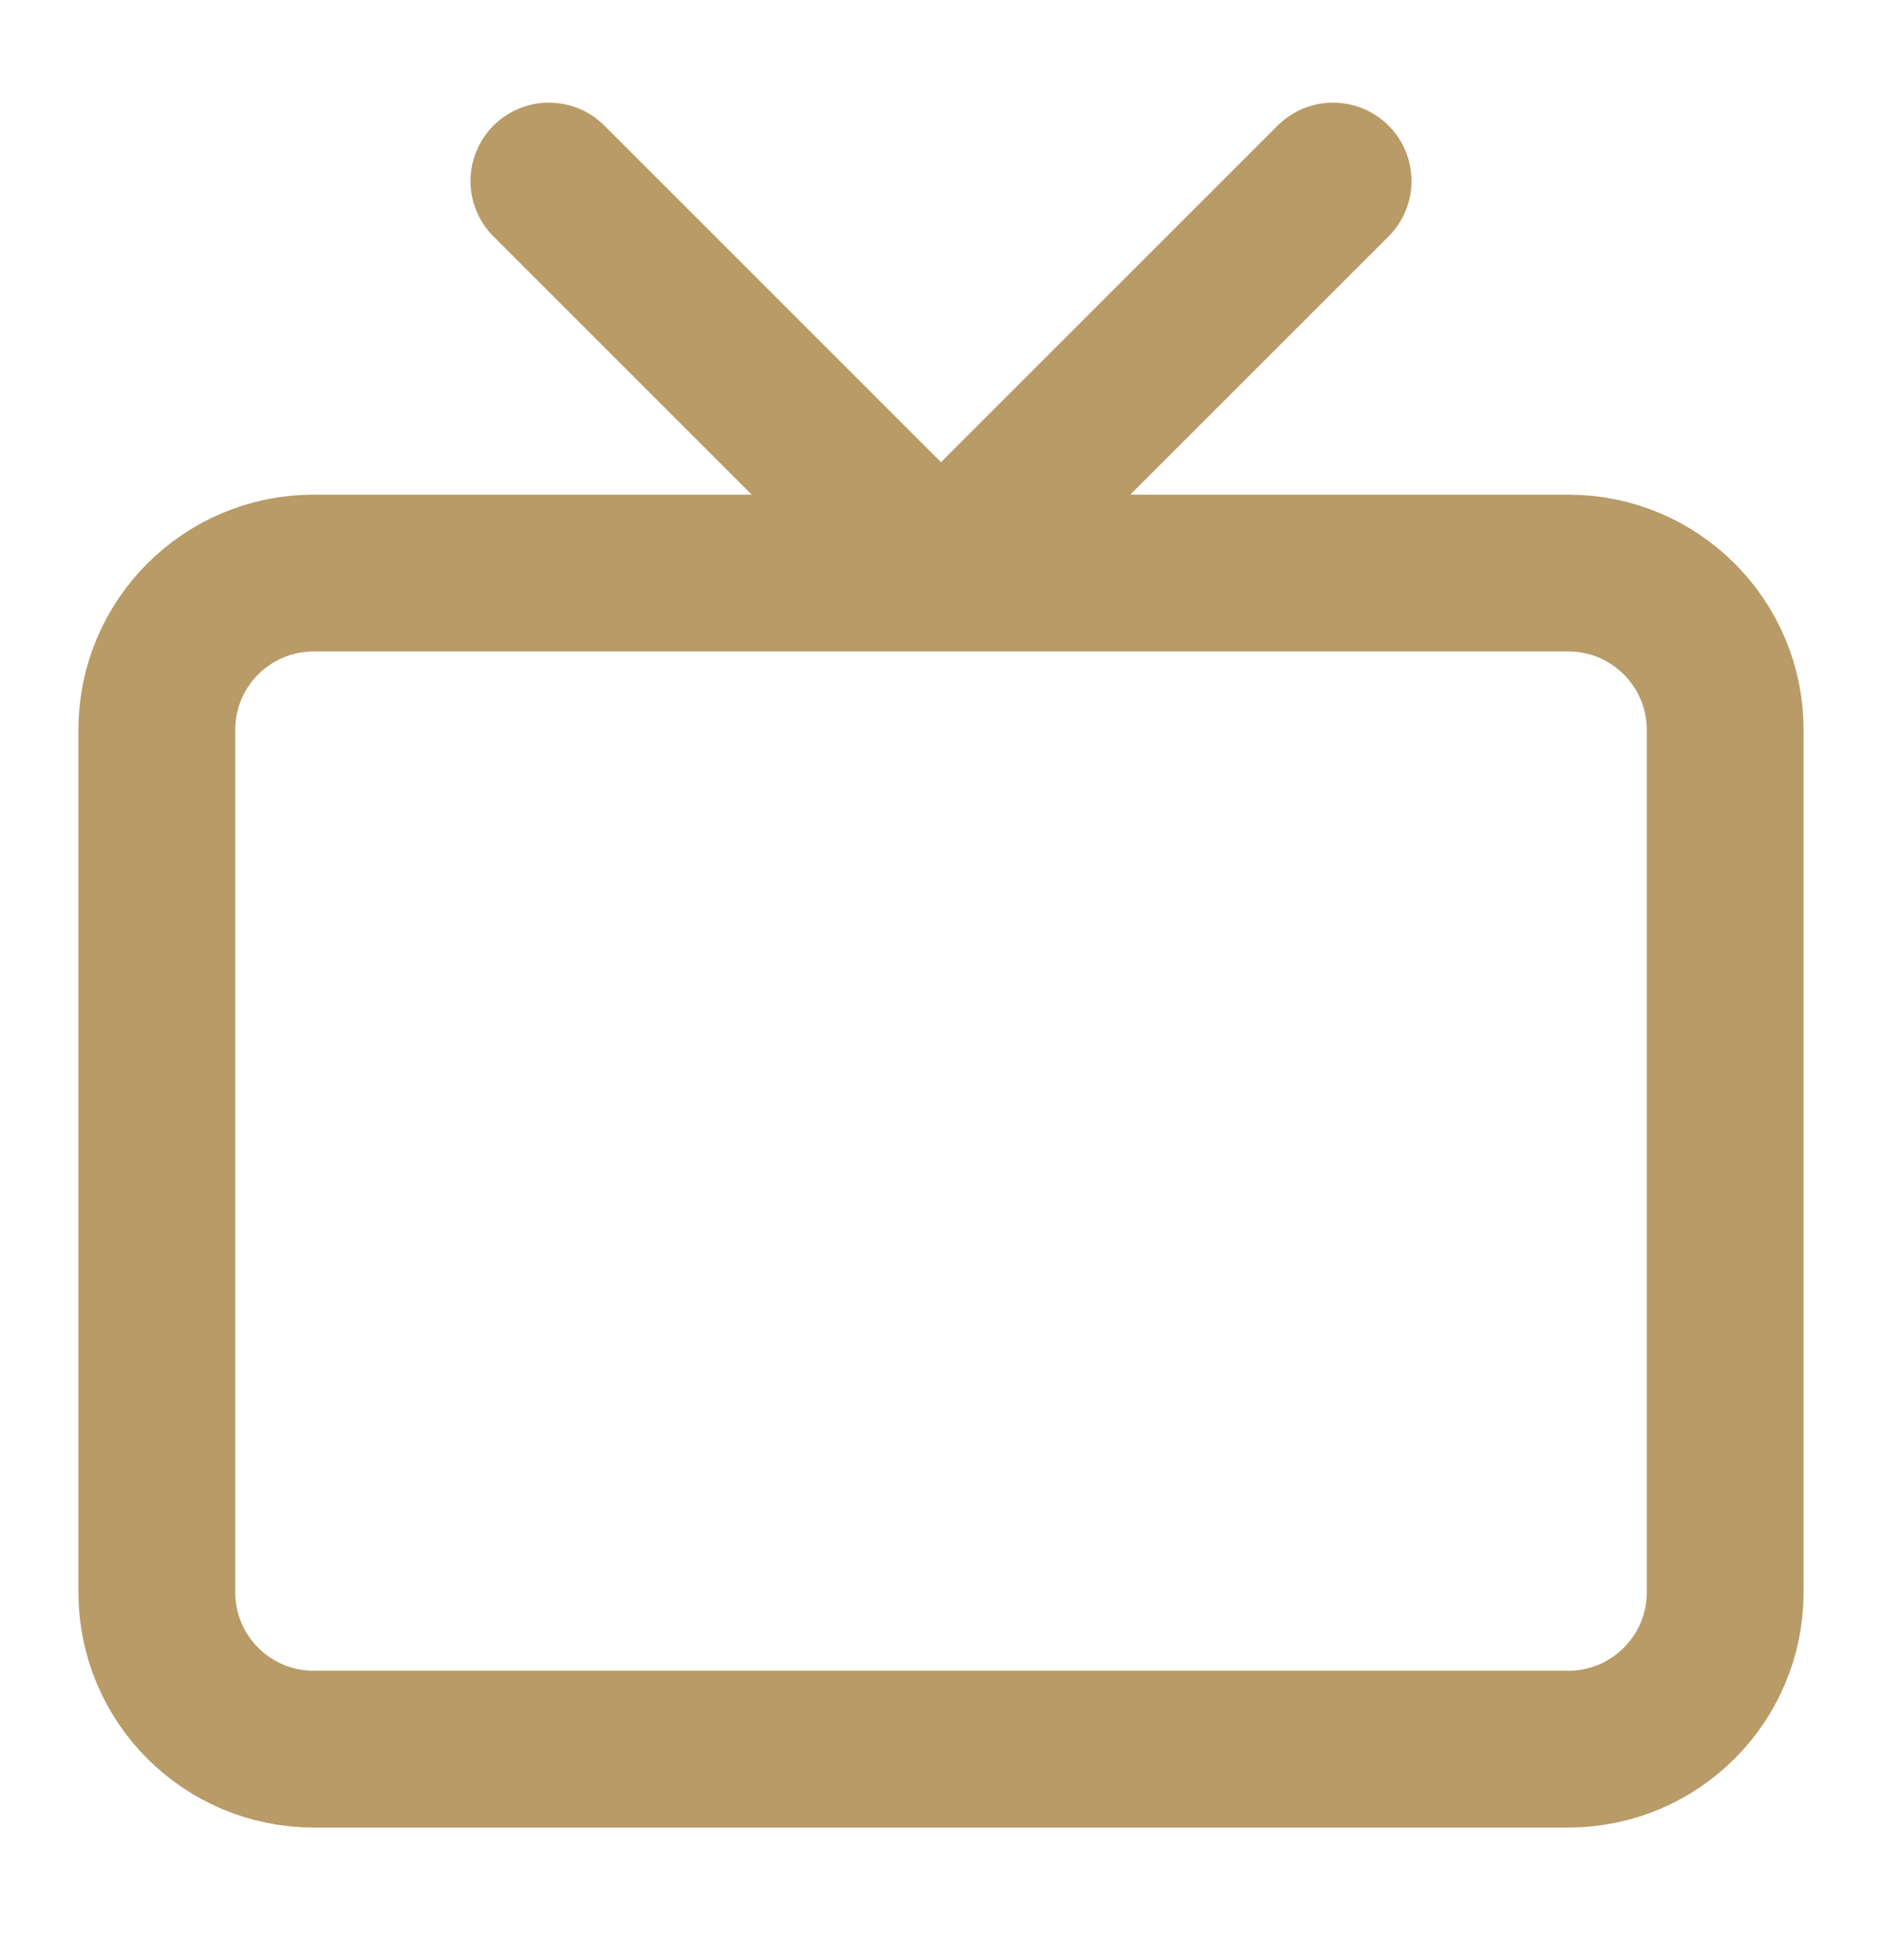 <svg xmlns="http://www.w3.org/2000/svg" width="24" height="25" viewBox="0 0 24 25" fill="none"><path d="M17 2.309L12 7.309L7 2.309M4 7.309H20C21.105 7.309 22 8.204 22 9.309V20.309C22 21.413 21.105 22.309 20 22.309H4C2.895 22.309 2 21.413 2 20.309V9.309C2 8.204 2.895 7.309 4 7.309Z" stroke="#B89B67" stroke-width="2" stroke-linecap="round" stroke-linejoin="round"></path></svg>
